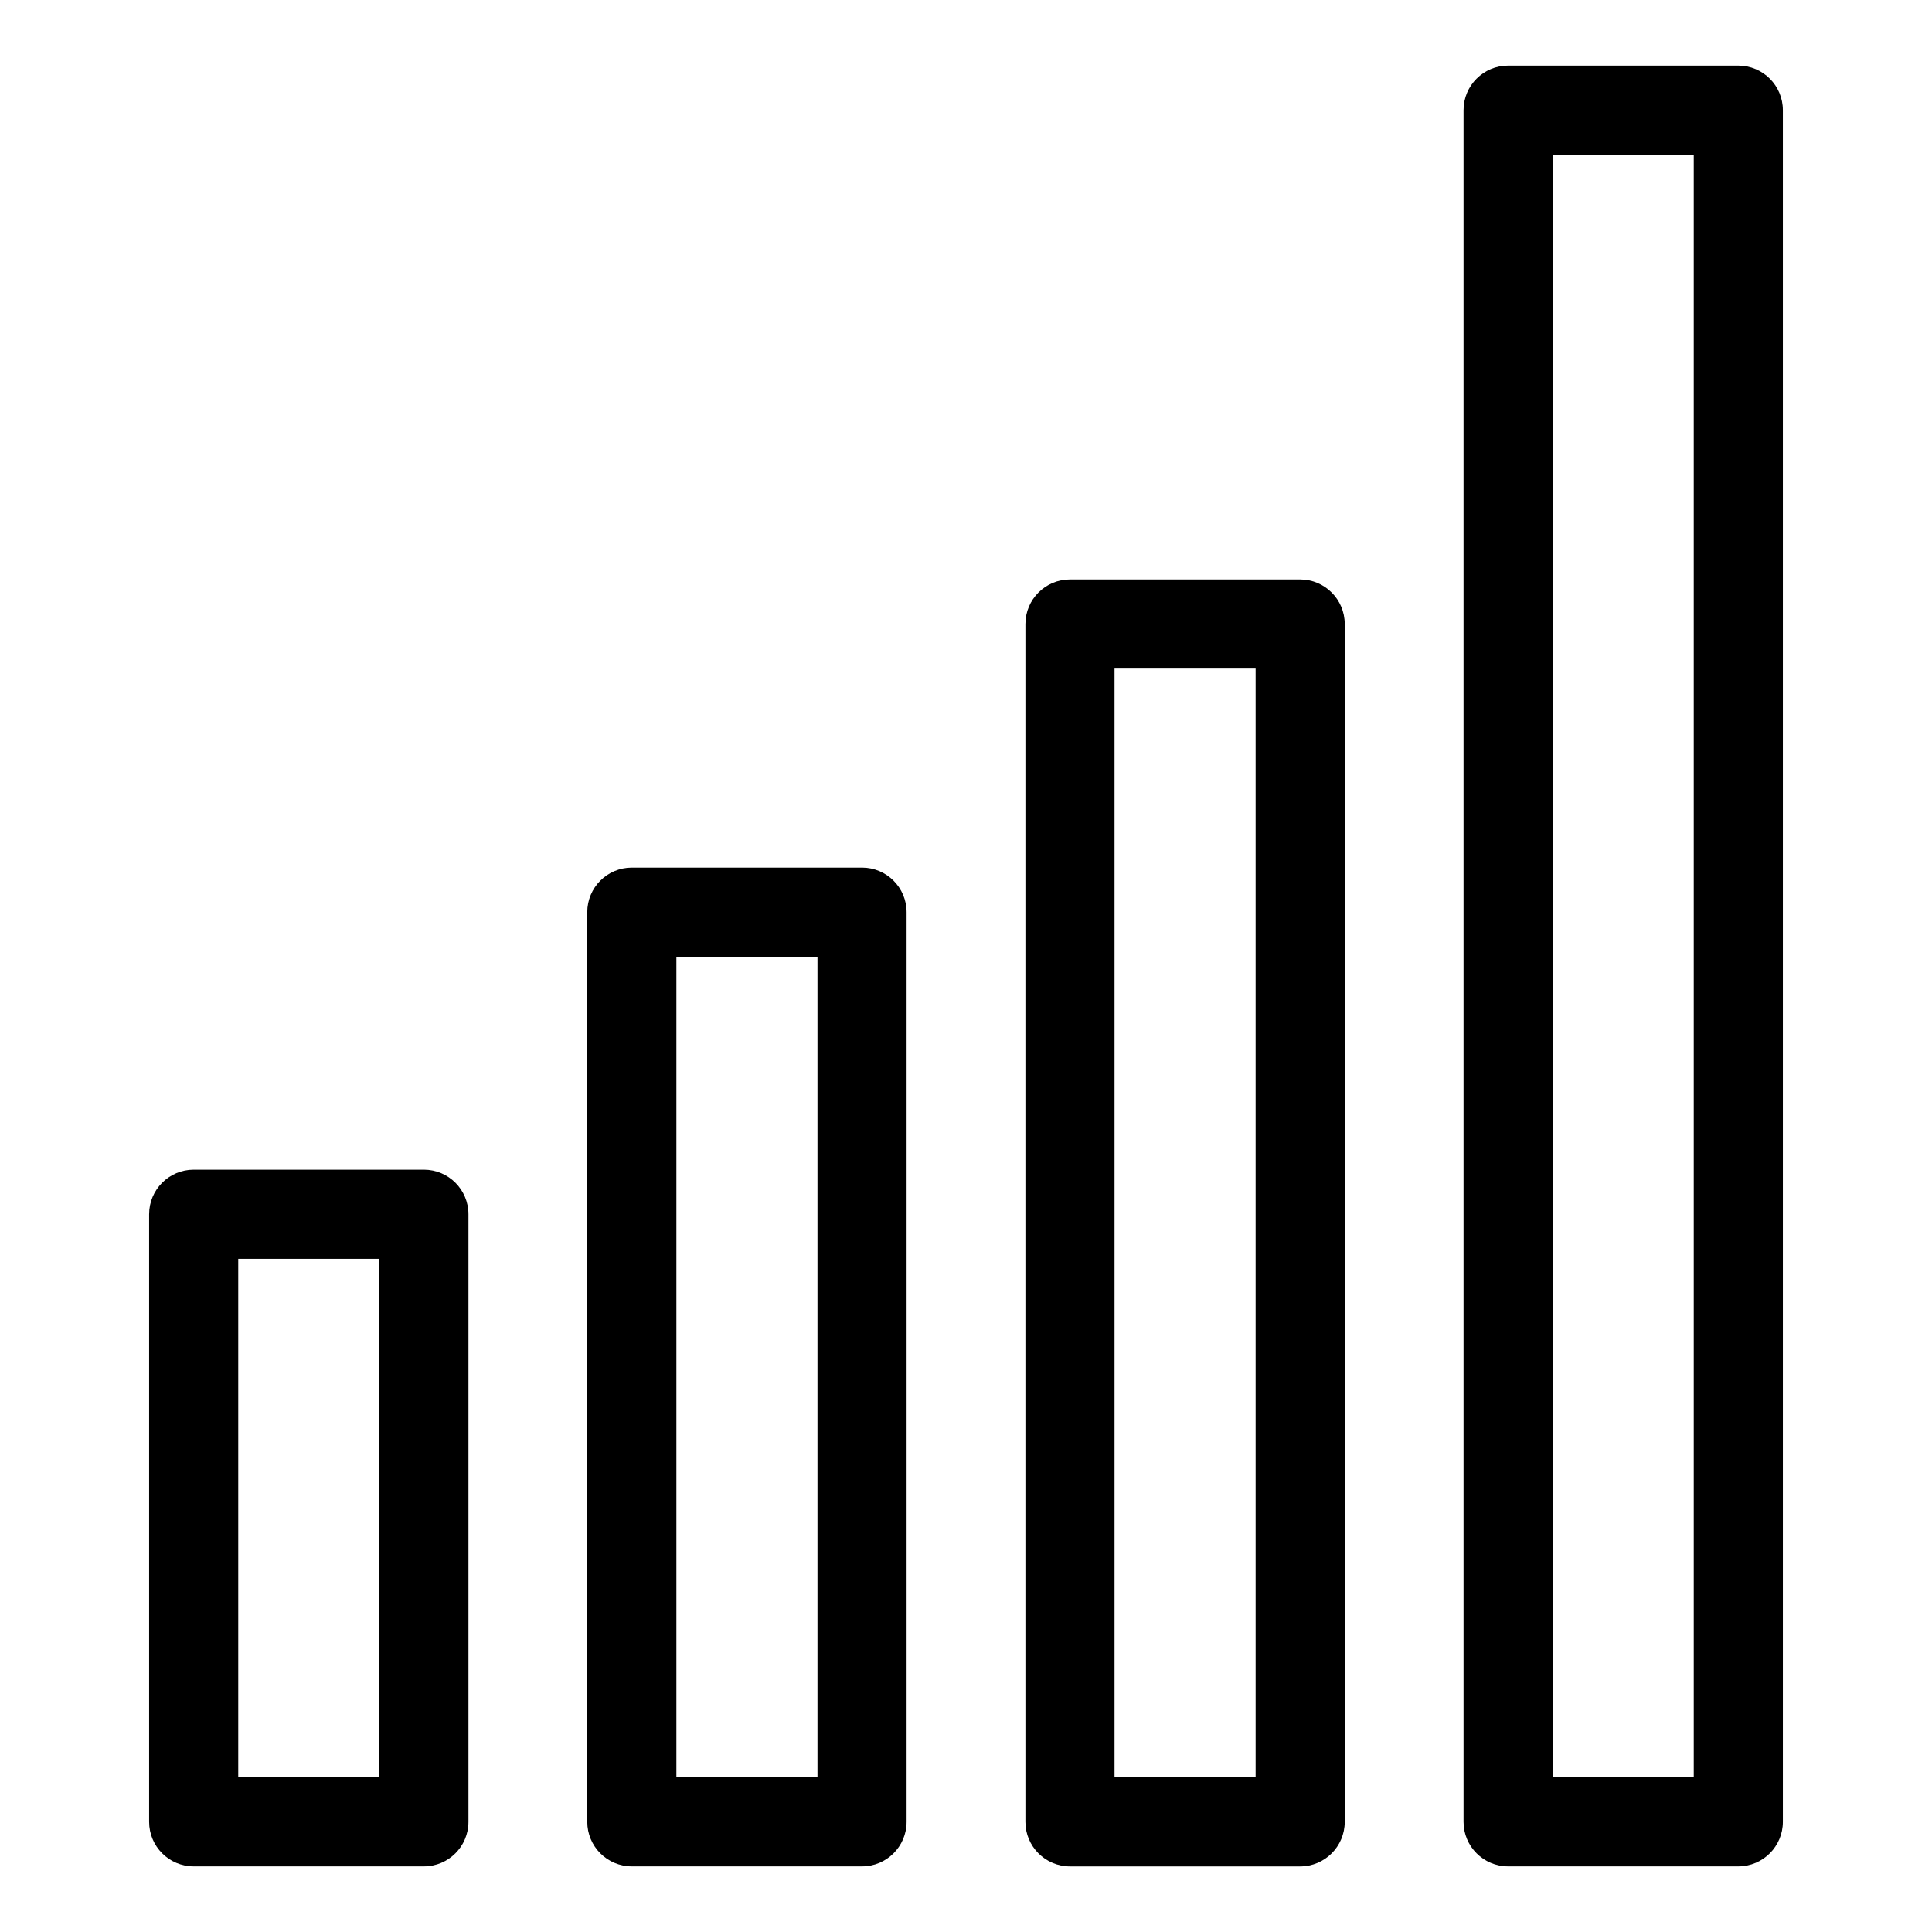 <?xml version="1.0" encoding="UTF-8"?>
<!-- Uploaded to: SVG Repo, www.svgrepo.com, Generator: SVG Repo Mixer Tools -->
<svg fill="#000000" width="800px" height="800px" version="1.1" viewBox="144 144 512 512" xmlns="http://www.w3.org/2000/svg">
 <g>
  <path d="m256.34 453.98h-61.012c-6.527 0-11.809 5.289-11.809 11.809v161.02c0 6.519 5.281 11.809 11.809 11.809h61.008c6.527 0 11.809-5.289 11.809-11.809v-161.02c0-6.519-5.281-11.809-11.805-11.809zm-11.809 161.03h-37.395v-137.41h37.391z"/>
  <path d="m372.45 373.93h-61.008c-6.527 0-11.809 5.281-11.809 11.809v241.07c0 6.519 5.281 11.809 11.809 11.809h61.008c6.527 0 11.809-5.289 11.809-11.809v-241.07c0-6.519-5.281-11.809-11.809-11.809zm-11.809 241.08h-37.391v-217.46h37.391z"/>
  <path d="m488.56 297.56h-61.008c-6.519 0-11.809 5.281-11.809 11.809v317.45c0 6.519 5.289 11.809 11.809 11.809h61.008c6.519 0 11.809-5.289 11.809-11.809v-317.45c0-6.523-5.289-11.809-11.809-11.809zm-11.809 317.45h-37.391v-293.83h37.391z"/>
  <path d="m604.67 161.38h-61.008c-6.519 0-11.809 5.281-11.809 11.809v453.62c0 6.519 5.289 11.809 11.809 11.809h61.008c6.519 0 11.809-5.289 11.809-11.809v-453.62c0-6.527-5.293-11.809-11.809-11.809zm-11.809 453.62h-37.391v-430.01h37.391z"/>
 </g>
</svg>